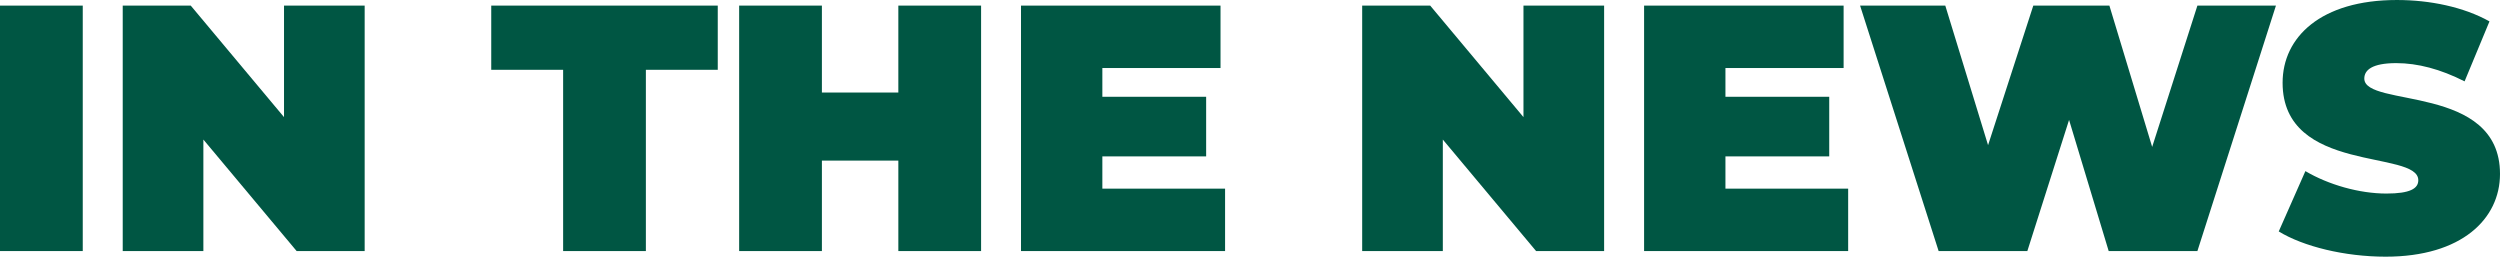 <?xml version="1.0" encoding="UTF-8"?>
<svg xmlns="http://www.w3.org/2000/svg" id="Layer_2" data-name="Layer 2" viewBox="0 0 427.79 43.92">
  <defs>
    <style>
      .cls-1 {
        fill: #005643;
      }
    </style>
  </defs>
  <g id="Layer_1-2" data-name="Layer 1">
    <g>
      <path class="cls-1" d="M0,.96h14.16v42H0V.96Z"></path>
      <path class="cls-1" d="M62.4.96v42h-11.64l-15.96-19.08v19.08h-13.8V.96h11.64l15.96,19.08V.96h13.8Z"></path>
      <path class="cls-1" d="M96.36,11.94h-12.3V.96h38.76v10.98h-12.3v31.02h-14.16V11.94Z"></path>
      <path class="cls-1" d="M167.88.96v42h-14.16v-15.48h-13.08v15.48h-14.16V.96h14.16v14.88h13.08V.96h14.16Z"></path>
      <path class="cls-1" d="M209.63,32.28v10.68h-34.92V.96h34.14v10.68h-20.22v4.92h17.76v10.2h-17.76v5.52h21Z"></path>
      <path class="cls-1" d="M274.49.96v42h-11.64l-15.96-19.08v19.08h-13.8V.96h11.64l15.96,19.08V.96h13.8Z"></path>
      <path class="cls-1" d="M316.25,32.28v10.68h-34.92V.96h34.14v10.68h-20.22v4.92h17.76v10.2h-17.76v5.52h21Z"></path>
      <path class="cls-1" d="M389.45.96l-13.44,42h-15.18l-6.78-22.44-7.14,22.44h-15.18L318.29.96h14.58l7.32,23.88,7.74-23.88h13.02l7.32,24.18,7.74-24.18h13.44Z"></path>
      <path class="cls-1" d="M389.93,39.6l4.56-10.32c3.96,2.34,9.24,3.84,13.86,3.84,4.02,0,5.46-.84,5.46-2.28,0-5.28-23.22-1.02-23.22-16.68,0-7.8,6.54-14.16,19.56-14.16,5.64,0,11.46,1.2,15.84,3.66l-4.26,10.26c-4.14-2.1-8.04-3.12-11.7-3.12-4.14,0-5.46,1.2-5.46,2.64,0,5.04,23.22.84,23.22,16.32,0,7.68-6.54,14.16-19.56,14.16-7.02,0-14.1-1.74-18.3-4.32Z"></path>
    </g>
  </g>
</svg>

